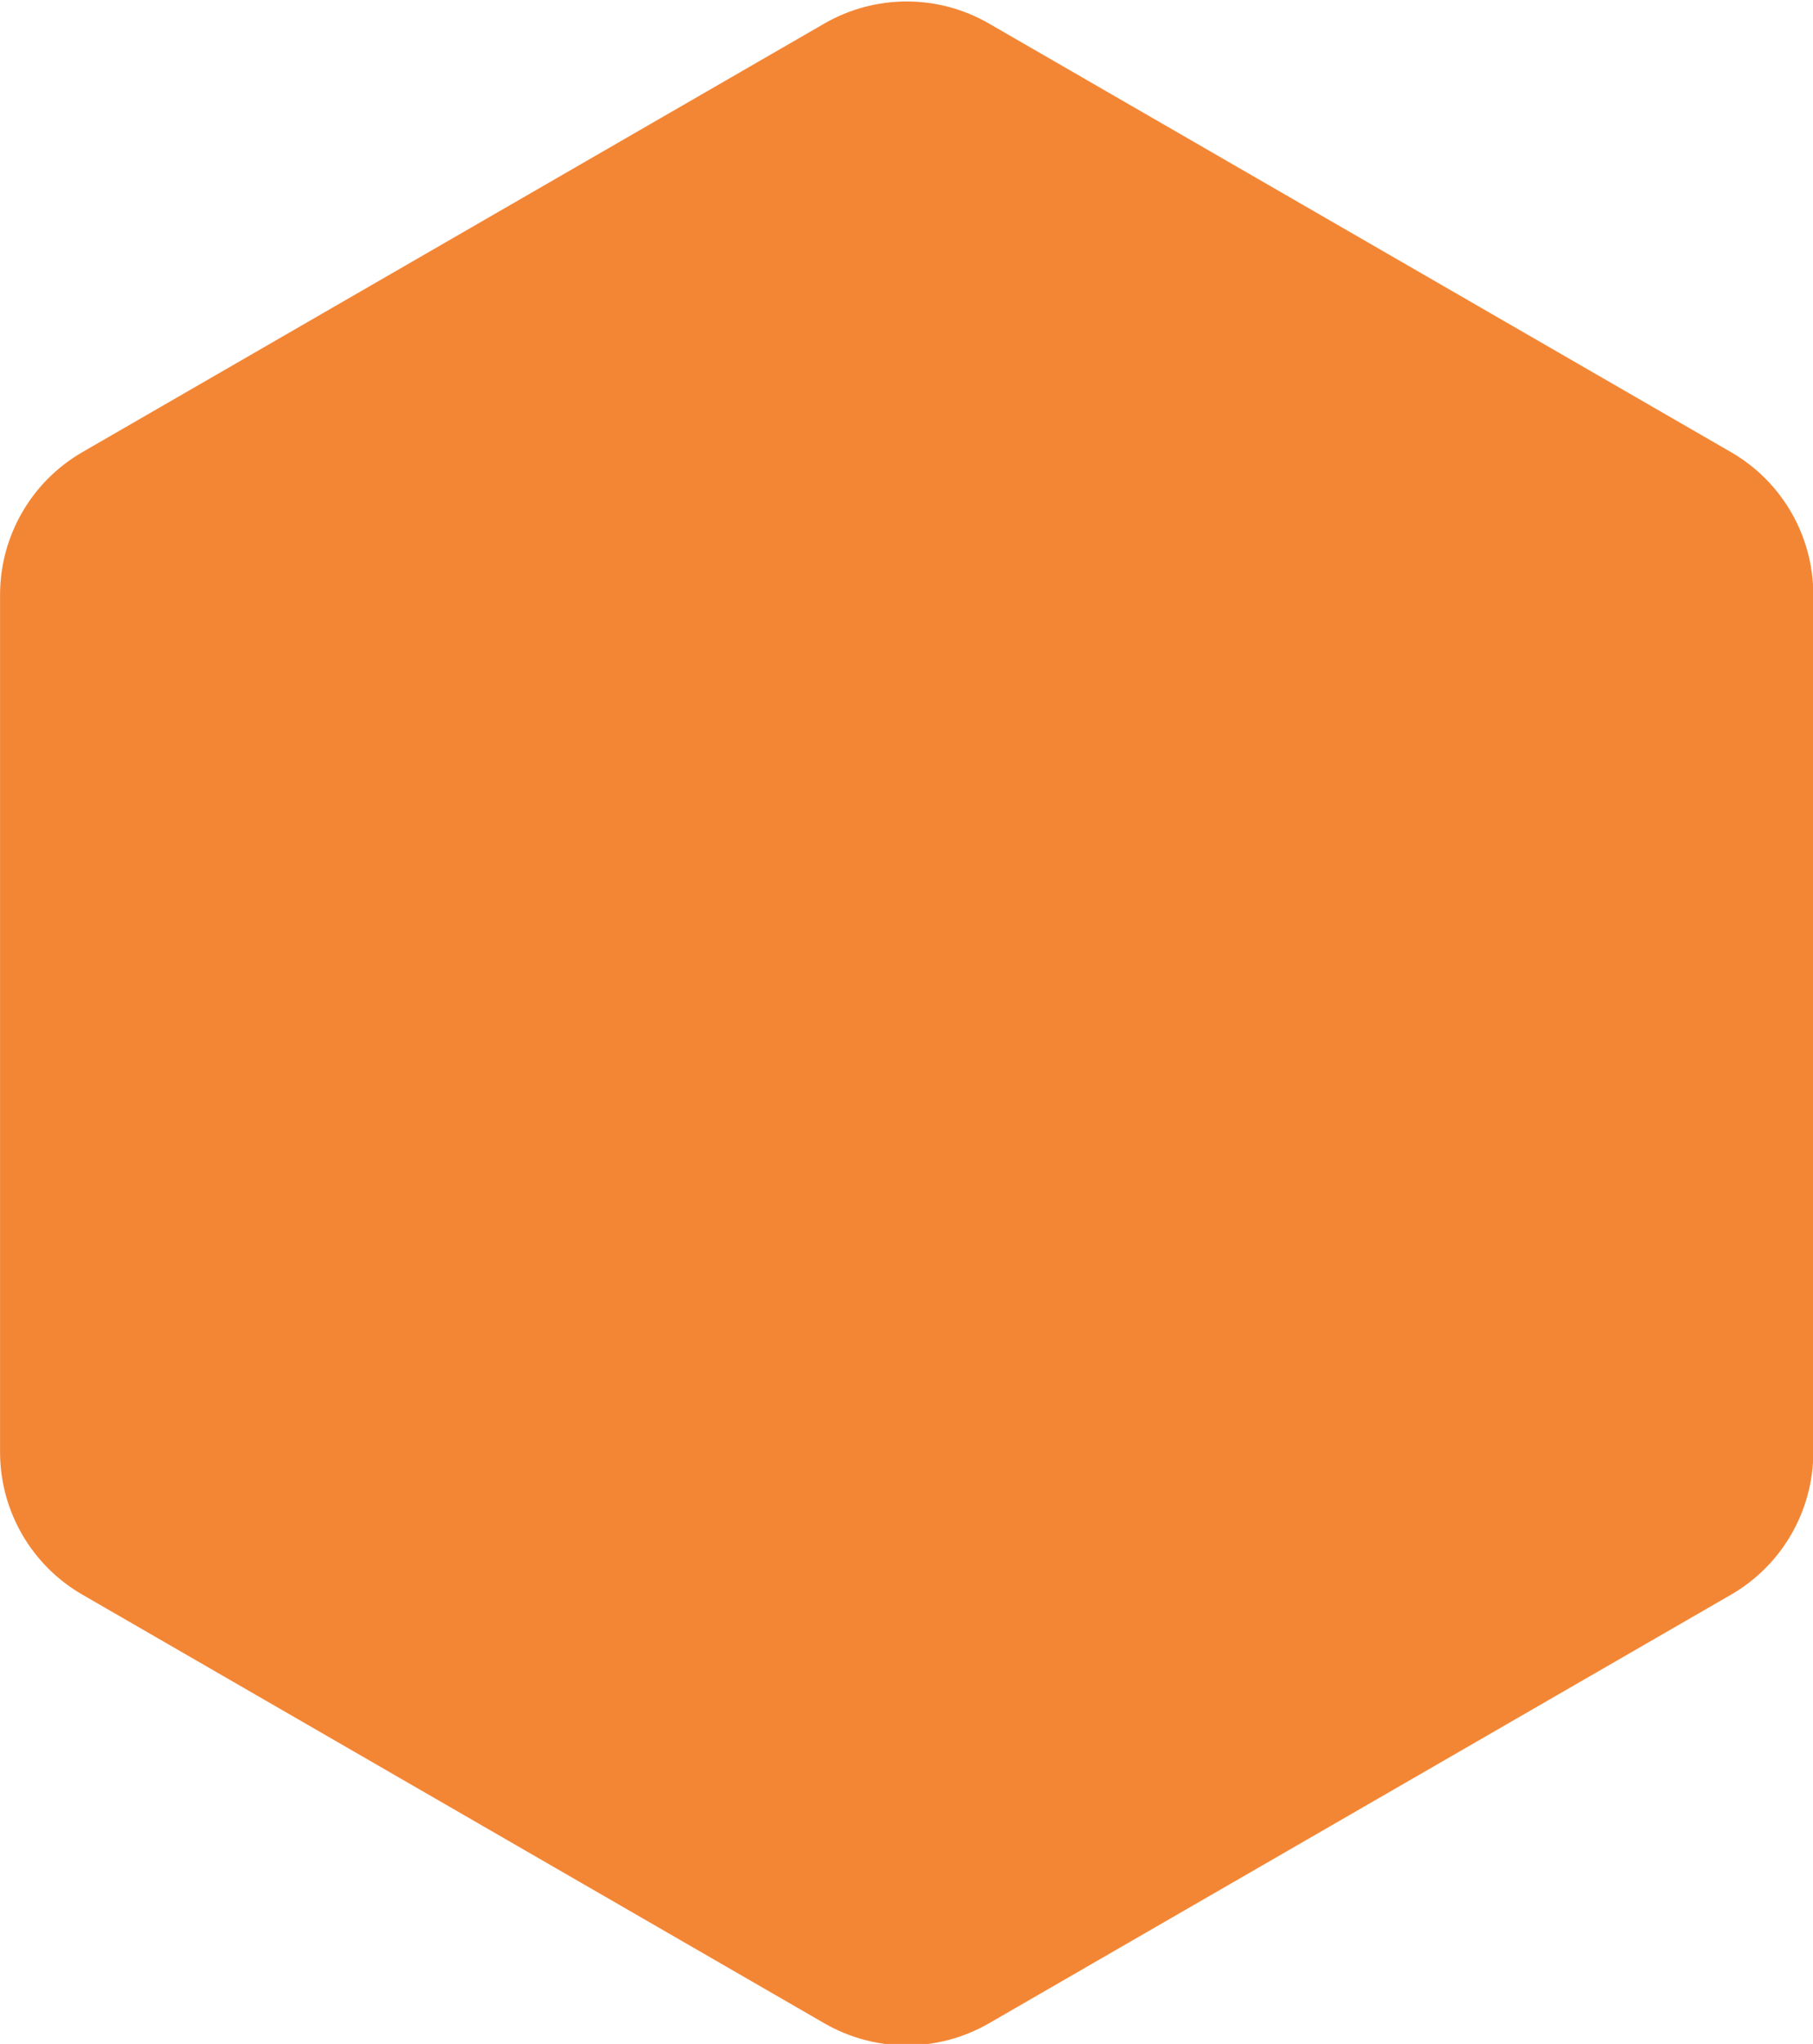 <?xml version="1.0" encoding="utf-8"?>
<!-- Generator: Adobe Illustrator 27.2.0, SVG Export Plug-In . SVG Version: 6.00 Build 0)  -->
<svg version="1.1" id="Layer_1" xmlns="http://www.w3.org/2000/svg" xmlns:xlink="http://www.w3.org/1999/xlink" x="0px" y="0px"
	 viewBox="0 0 355 400" style="enable-background:new 0 0 355 400;" xml:space="preserve">
<path fill="#f38635" d="M16.12,88.49L161.43,4.6c9.97-5.75,22.25-5.75,32.21,0l145.31,83.89c9.97,5.75,16.11,16.39,16.11,27.9v167.79
	c0,11.51-6.14,22.14-16.11,27.9l-145.31,83.89c-9.97,5.75-22.24,5.75-32.21,0L16.12,312.07c-9.97-5.75-16.11-16.39-16.11-27.9
	V116.39C0.02,104.88,6.16,94.25,16.12,88.49z"/>
</svg>
